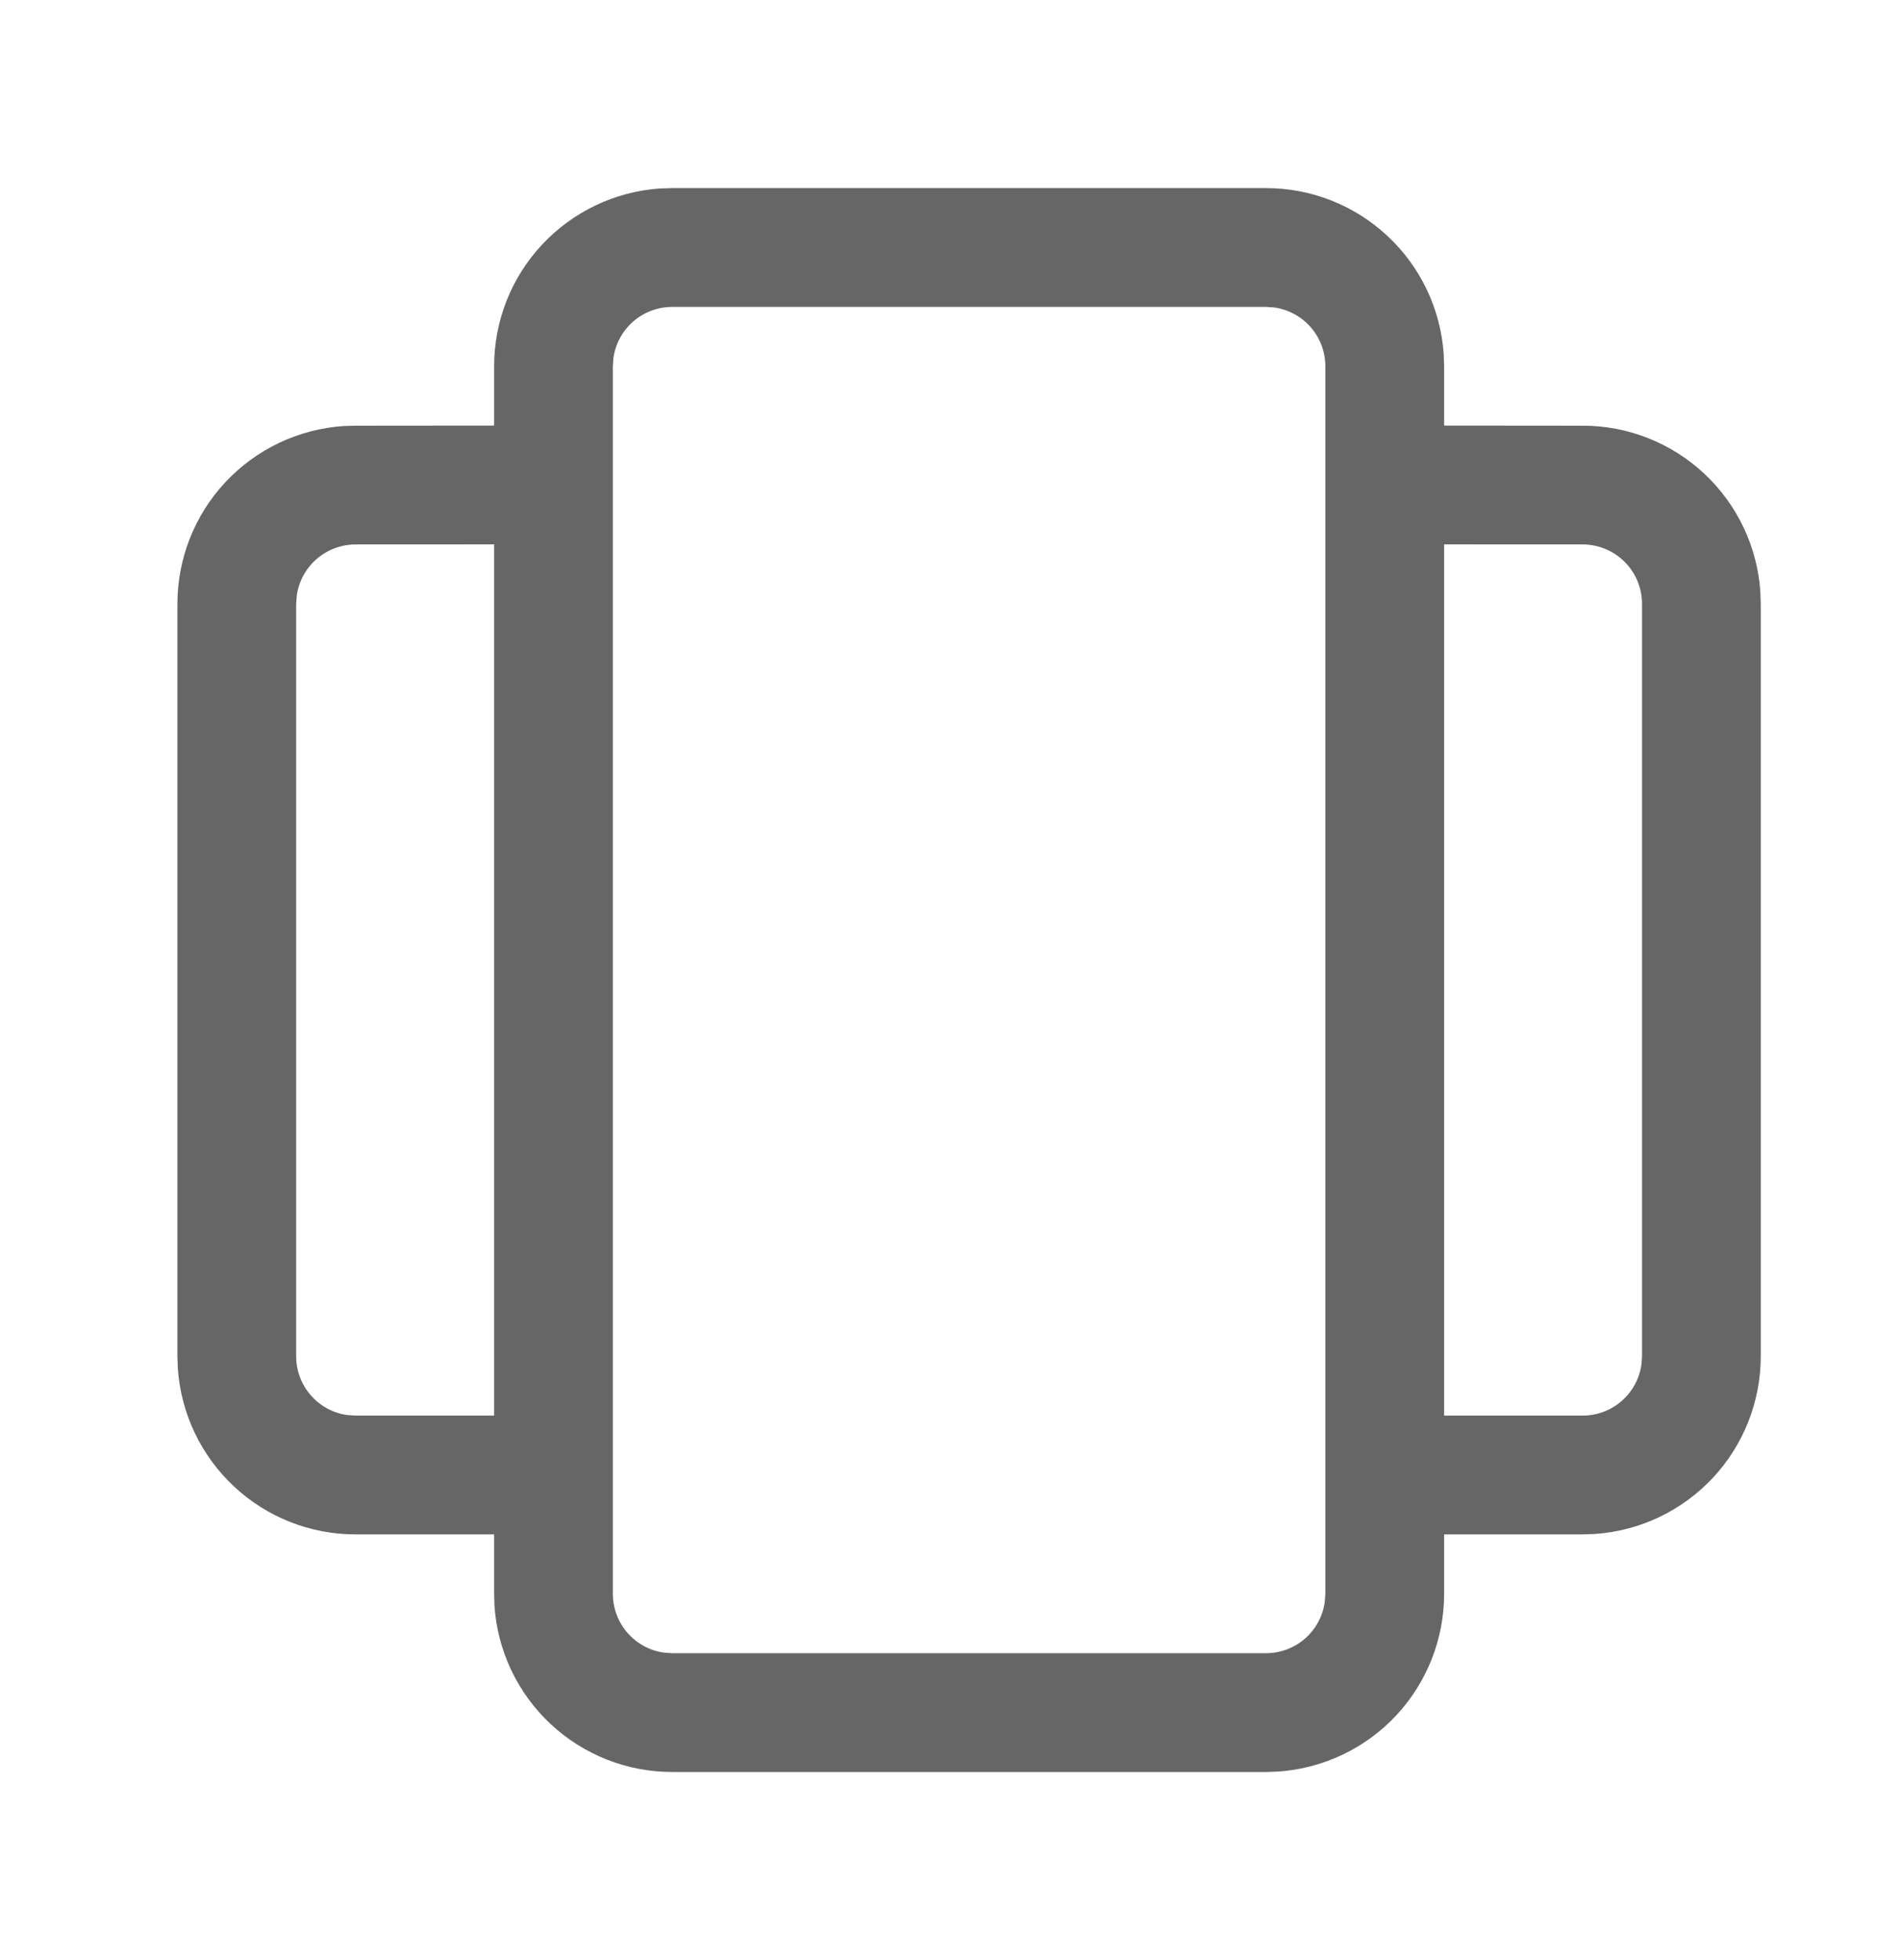 <svg width="32" height="33" viewBox="0 0 32 33" fill="none" xmlns="http://www.w3.org/2000/svg">
<path d="M21.322 3.167C22.082 3.166 22.814 3.455 23.369 3.974C23.925 4.492 24.263 5.203 24.315 5.961L24.322 6.167V7.165L26.655 7.167C27.415 7.166 28.147 7.455 28.703 7.974C29.258 8.492 29.596 9.203 29.648 9.961L29.655 10.166V22.833C29.655 23.593 29.367 24.325 28.848 24.881C28.329 25.436 27.619 25.774 26.86 25.826L26.655 25.833H24.322V26.833C24.322 27.593 24.033 28.325 23.515 28.881C22.996 29.436 22.285 29.774 21.527 29.826L21.322 29.833H11.322C10.561 29.833 9.83 29.545 9.274 29.026C8.718 28.507 8.38 27.797 8.328 27.038L8.322 26.833V25.833H5.988C5.228 25.833 4.496 25.545 3.941 25.026C3.385 24.507 3.047 23.797 2.995 23.038L2.988 22.833V10.166C2.988 9.406 3.277 8.674 3.795 8.119C4.314 7.563 5.025 7.225 5.783 7.173L5.988 7.167L8.322 7.165V6.167C8.322 5.406 8.61 4.674 9.129 4.119C9.648 3.563 10.358 3.225 11.116 3.173L11.322 3.167H21.322ZM21.322 5.167H11.322C11.08 5.167 10.847 5.254 10.664 5.413C10.482 5.572 10.364 5.791 10.331 6.03L10.322 6.167V26.833C10.322 27.34 10.698 27.759 11.186 27.824L11.322 27.833H21.322C21.563 27.833 21.797 27.746 21.979 27.587C22.161 27.428 22.279 27.209 22.312 26.969L22.322 26.833V6.167C22.322 5.925 22.234 5.691 22.075 5.509C21.916 5.327 21.697 5.209 21.458 5.176L21.322 5.167ZM8.322 9.165L5.988 9.166C5.747 9.167 5.513 9.254 5.331 9.413C5.149 9.572 5.03 9.791 4.998 10.03L4.988 10.166V22.833C4.988 23.34 5.364 23.759 5.852 23.824L5.988 23.833H8.322V9.165ZM26.655 9.166L24.322 9.165V23.833H26.655C26.897 23.833 27.13 23.746 27.312 23.587C27.494 23.428 27.613 23.209 27.646 22.969L27.655 22.833V10.166C27.655 9.901 27.55 9.647 27.362 9.459C27.174 9.272 26.92 9.166 26.655 9.166Z" fill="#666666"/>
</svg>
